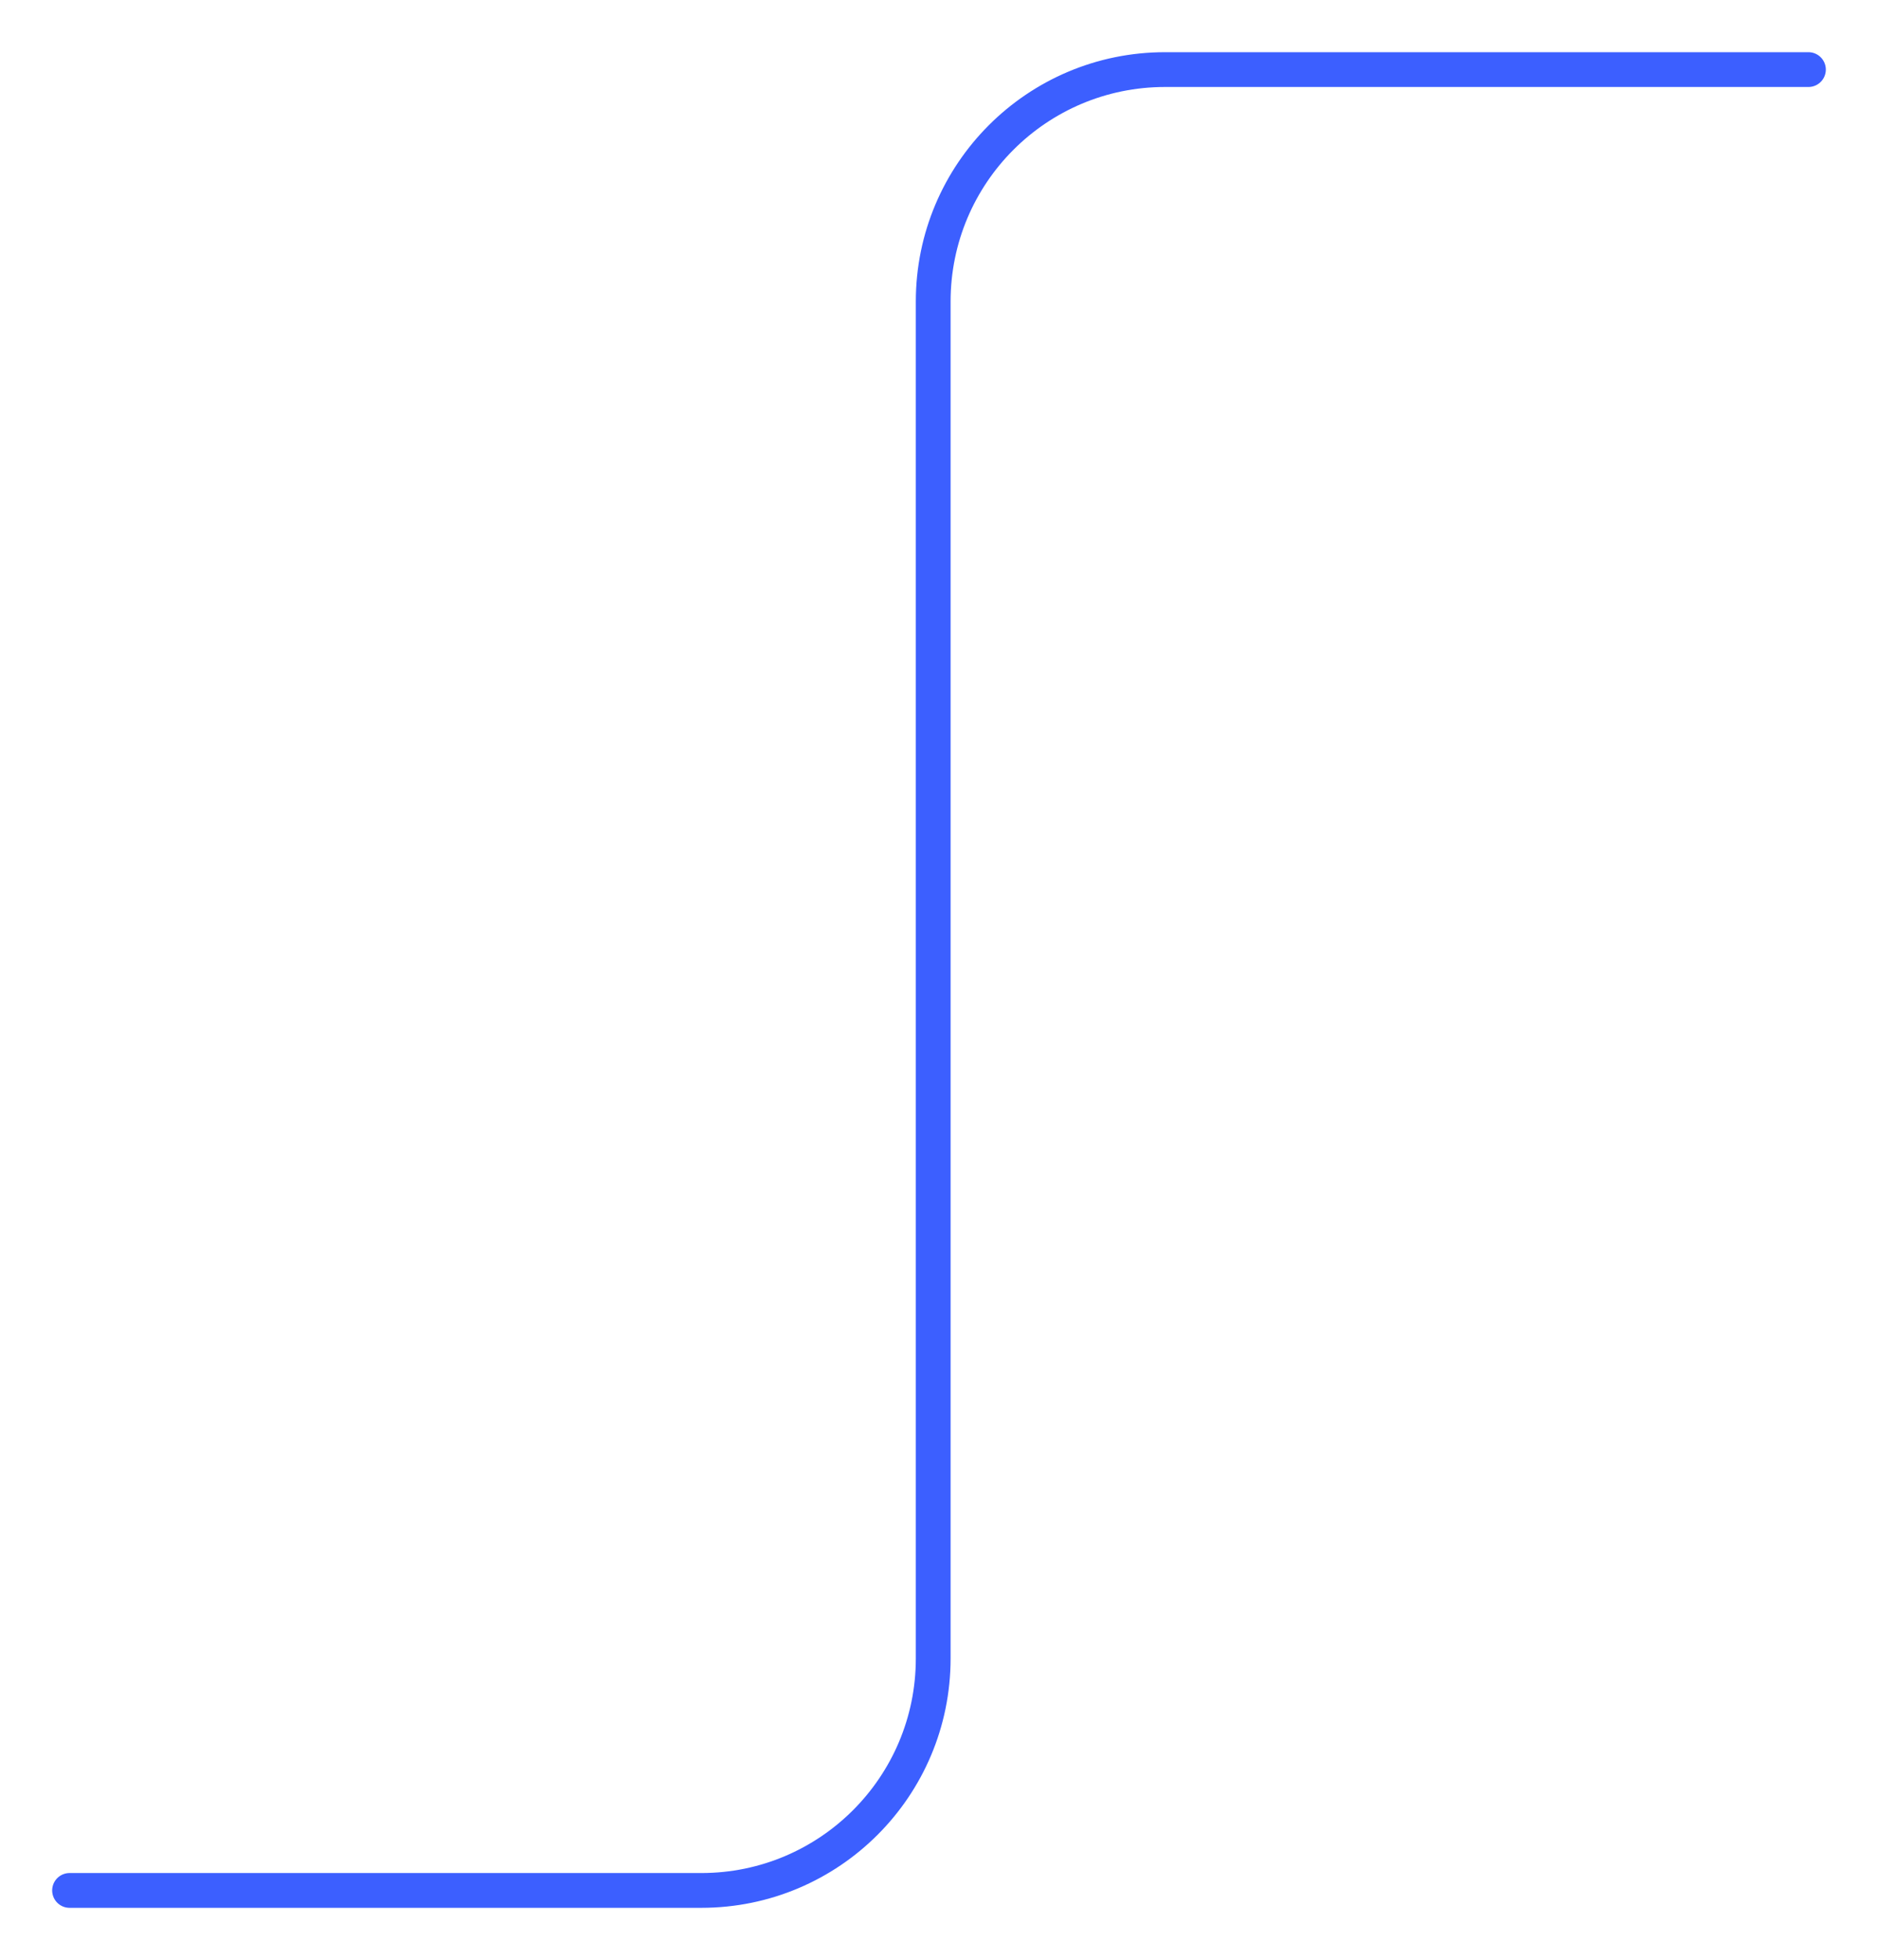 <svg width="162" height="169" viewBox="0 0 162 169" fill="none" xmlns="http://www.w3.org/2000/svg">
<g filter="url(#filter0_f_7595_10649)">
<path d="M6 163H60.5C71.546 163 80.5 154.046 80.5 143V26C80.5 14.954 89.454 6 100.5 6H156" stroke="url(#paint0_linear_7595_10649)" stroke-width="3" stroke-linecap="round"/>
</g>
<defs>
<filter id="filter0_f_7595_10649" x="0.5" y="0.5" width="161" height="168" filterUnits="userSpaceOnUse" color-interpolation-filters="sRGB">
<feFlood flood-opacity="0" result="BackgroundImageFix"/>
<feBlend mode="normal" in="SourceGraphic" in2="BackgroundImageFix" result="shape"/>
<feGaussianBlur stdDeviation="2" result="effect1_foregroundBlur_7595_10649"/>
</filter>
<linearGradient id="paint0_linear_7595_10649" x1="166" y1="76.718" x2="5.922" y2="72.837" gradientUnits="userSpaceOnUse">
<stop stop-color="#3C5FFF"/>
<stop offset="1" stop-color="#3C5FFF"/>
</linearGradient>
</defs>
</svg>
